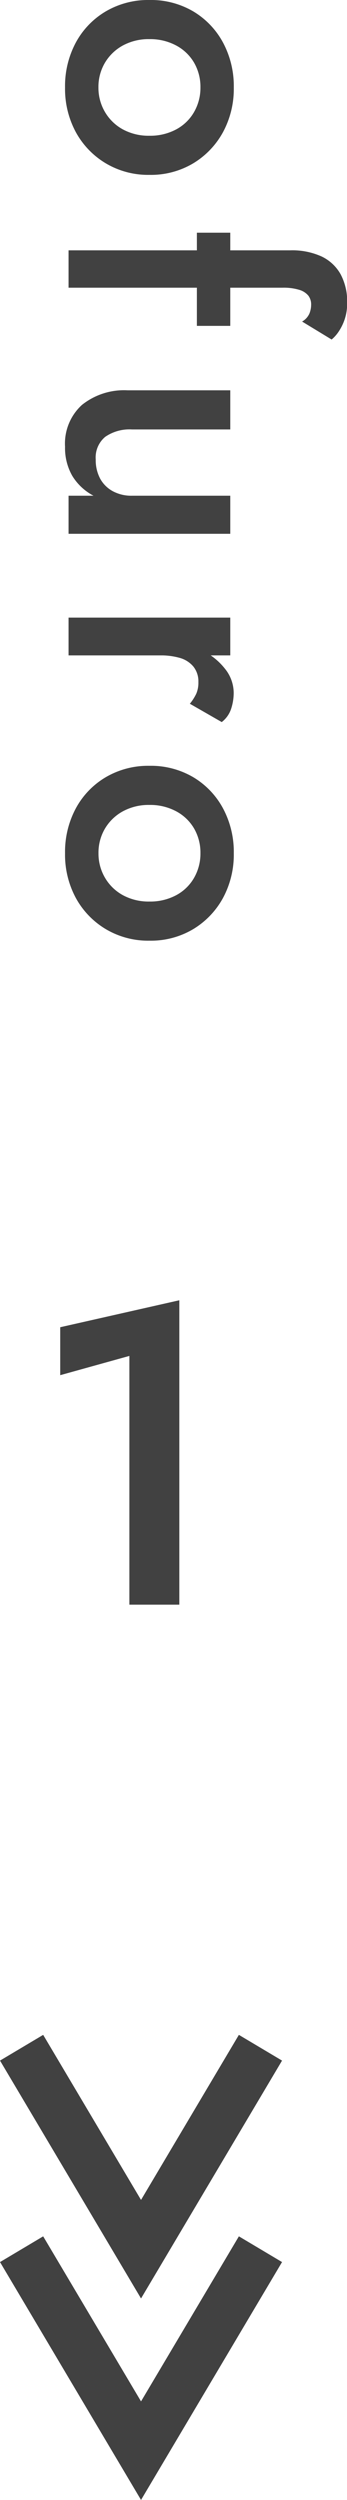 <svg xmlns="http://www.w3.org/2000/svg" width="13.818" height="99.267" viewBox="0 0 13.818 99.267">
  <g id="グループ_908" data-name="グループ 908" transform="translate(-345.27 -482.476)">
    <g id="グループ_216" data-name="グループ 216" transform="translate(343.378 482)">
      <path id="パス_5907" data-name="パス 5907" d="M-2.754-9.112,0-9.877V0H1.989V-12.087l-4.743,1.071Z" transform="translate(7.044 64.193)" fill="#414141"/>
      <path id="パス_5908" data-name="パス 5908" d="M.476-3.22A3.337,3.337,0,0,0,.931-1.477,3.2,3.2,0,0,0,2.17-.287,3.656,3.656,0,0,0,3.948.14,3.616,3.616,0,0,0,5.719-.287a3.262,3.262,0,0,0,1.239-1.19A3.3,3.3,0,0,0,7.42-3.22a3.288,3.288,0,0,0-.462-1.75A3.278,3.278,0,0,0,5.719-6.153,3.616,3.616,0,0,0,3.948-6.58a3.656,3.656,0,0,0-1.778.427A3.213,3.213,0,0,0,.931-4.97,3.327,3.327,0,0,0,.476-3.22Zm1.554,0a2.186,2.186,0,0,1,.252-1.064A1.806,1.806,0,0,1,2.968-5a1.916,1.916,0,0,1,.98-.252A1.927,1.927,0,0,1,4.921-5a1.791,1.791,0,0,1,.693.714A2.186,2.186,0,0,1,5.866-3.22a2.146,2.146,0,0,1-.252,1.057,1.853,1.853,0,0,1-.693.714,1.886,1.886,0,0,1-.973.259,1.875,1.875,0,0,1-.98-.259,1.869,1.869,0,0,1-.686-.714A2.146,2.146,0,0,1,2.03-3.22ZM9.716-6.44v1.33h3.7V-6.44ZM13.244-9.3l.714-1.176a1.467,1.467,0,0,0-.315-.28,2.026,2.026,0,0,0-.483-.238,1.993,1.993,0,0,0-.658-.1,2.289,2.289,0,0,0-1.134.259,1.708,1.708,0,0,0-.707.756,2.827,2.827,0,0,0-.245,1.253V0H11.9V-8.526a2.128,2.128,0,0,1,.084-.658.734.734,0,0,1,.231-.364.572.572,0,0,1,.357-.112.954.954,0,0,1,.357.07A.692.692,0,0,1,13.244-9.3ZM17.528-2.52V-6.44H15.974v4.088a2.688,2.688,0,0,0,.581,1.82A2.074,2.074,0,0,0,18.214.14a2.221,2.221,0,0,0,1.155-.287,2.174,2.174,0,0,0,.791-.847V0h1.512V-6.44H20.16v3.92a1.551,1.551,0,0,1-.182.763,1.248,1.248,0,0,1-.5.5,1.56,1.56,0,0,1-.756.175,1.064,1.064,0,0,1-.9-.378A1.7,1.7,0,0,1,17.528-2.52ZM26.5-6.44H25V0h1.5ZM28.42-4.83,29.148-6.1a1.1,1.1,0,0,0-.518-.371,2.026,2.026,0,0,0-.658-.105,1.532,1.532,0,0,0-.945.35,2.579,2.579,0,0,0-.742.945A3.1,3.1,0,0,0,26-3.92l.5.294a2.761,2.761,0,0,1,.1-.805,1.09,1.09,0,0,1,.343-.539.937.937,0,0,1,.616-.2,1.105,1.105,0,0,1,.462.084A1.952,1.952,0,0,1,28.42-4.83Zm2.464,1.61a3.337,3.337,0,0,0,.455,1.743,3.2,3.2,0,0,0,1.239,1.19A3.656,3.656,0,0,0,34.356.14a3.616,3.616,0,0,0,1.771-.427,3.262,3.262,0,0,0,1.239-1.19,3.3,3.3,0,0,0,.462-1.743,3.288,3.288,0,0,0-.462-1.75,3.278,3.278,0,0,0-1.239-1.183,3.616,3.616,0,0,0-1.771-.427,3.656,3.656,0,0,0-1.778.427A3.213,3.213,0,0,0,31.339-4.97,3.327,3.327,0,0,0,30.884-3.22Zm1.554,0a2.186,2.186,0,0,1,.252-1.064A1.806,1.806,0,0,1,33.376-5a1.916,1.916,0,0,1,.98-.252A1.927,1.927,0,0,1,35.329-5a1.791,1.791,0,0,1,.693.714,2.186,2.186,0,0,1,.252,1.064,2.146,2.146,0,0,1-.252,1.057,1.853,1.853,0,0,1-.693.714,1.886,1.886,0,0,1-.973.259,1.875,1.875,0,0,1-.98-.259,1.869,1.869,0,0,1-.686-.714A2.146,2.146,0,0,1,32.438-3.22Z" transform="translate(4.622) rotate(90)" fill="#414141"/>
    </g>
    <g id="グループ_259" data-name="グループ 259" transform="translate(346.13 563.786)">
      <path id="パス_2816" data-name="パス 2816" d="M2555.237-4122.363l4.756,8,4.756-8" transform="translate(-2555.237 4122.363)" fill="none" stroke="#414141" stroke-width="2"/>
      <path id="パス_2818" data-name="パス 2818" d="M2555.237-4122.363l4.756,8,4.756-8" transform="translate(-2555.237 4130.363)" fill="none" stroke="#414141" stroke-width="2"/>
    </g>
  </g>
</svg>
